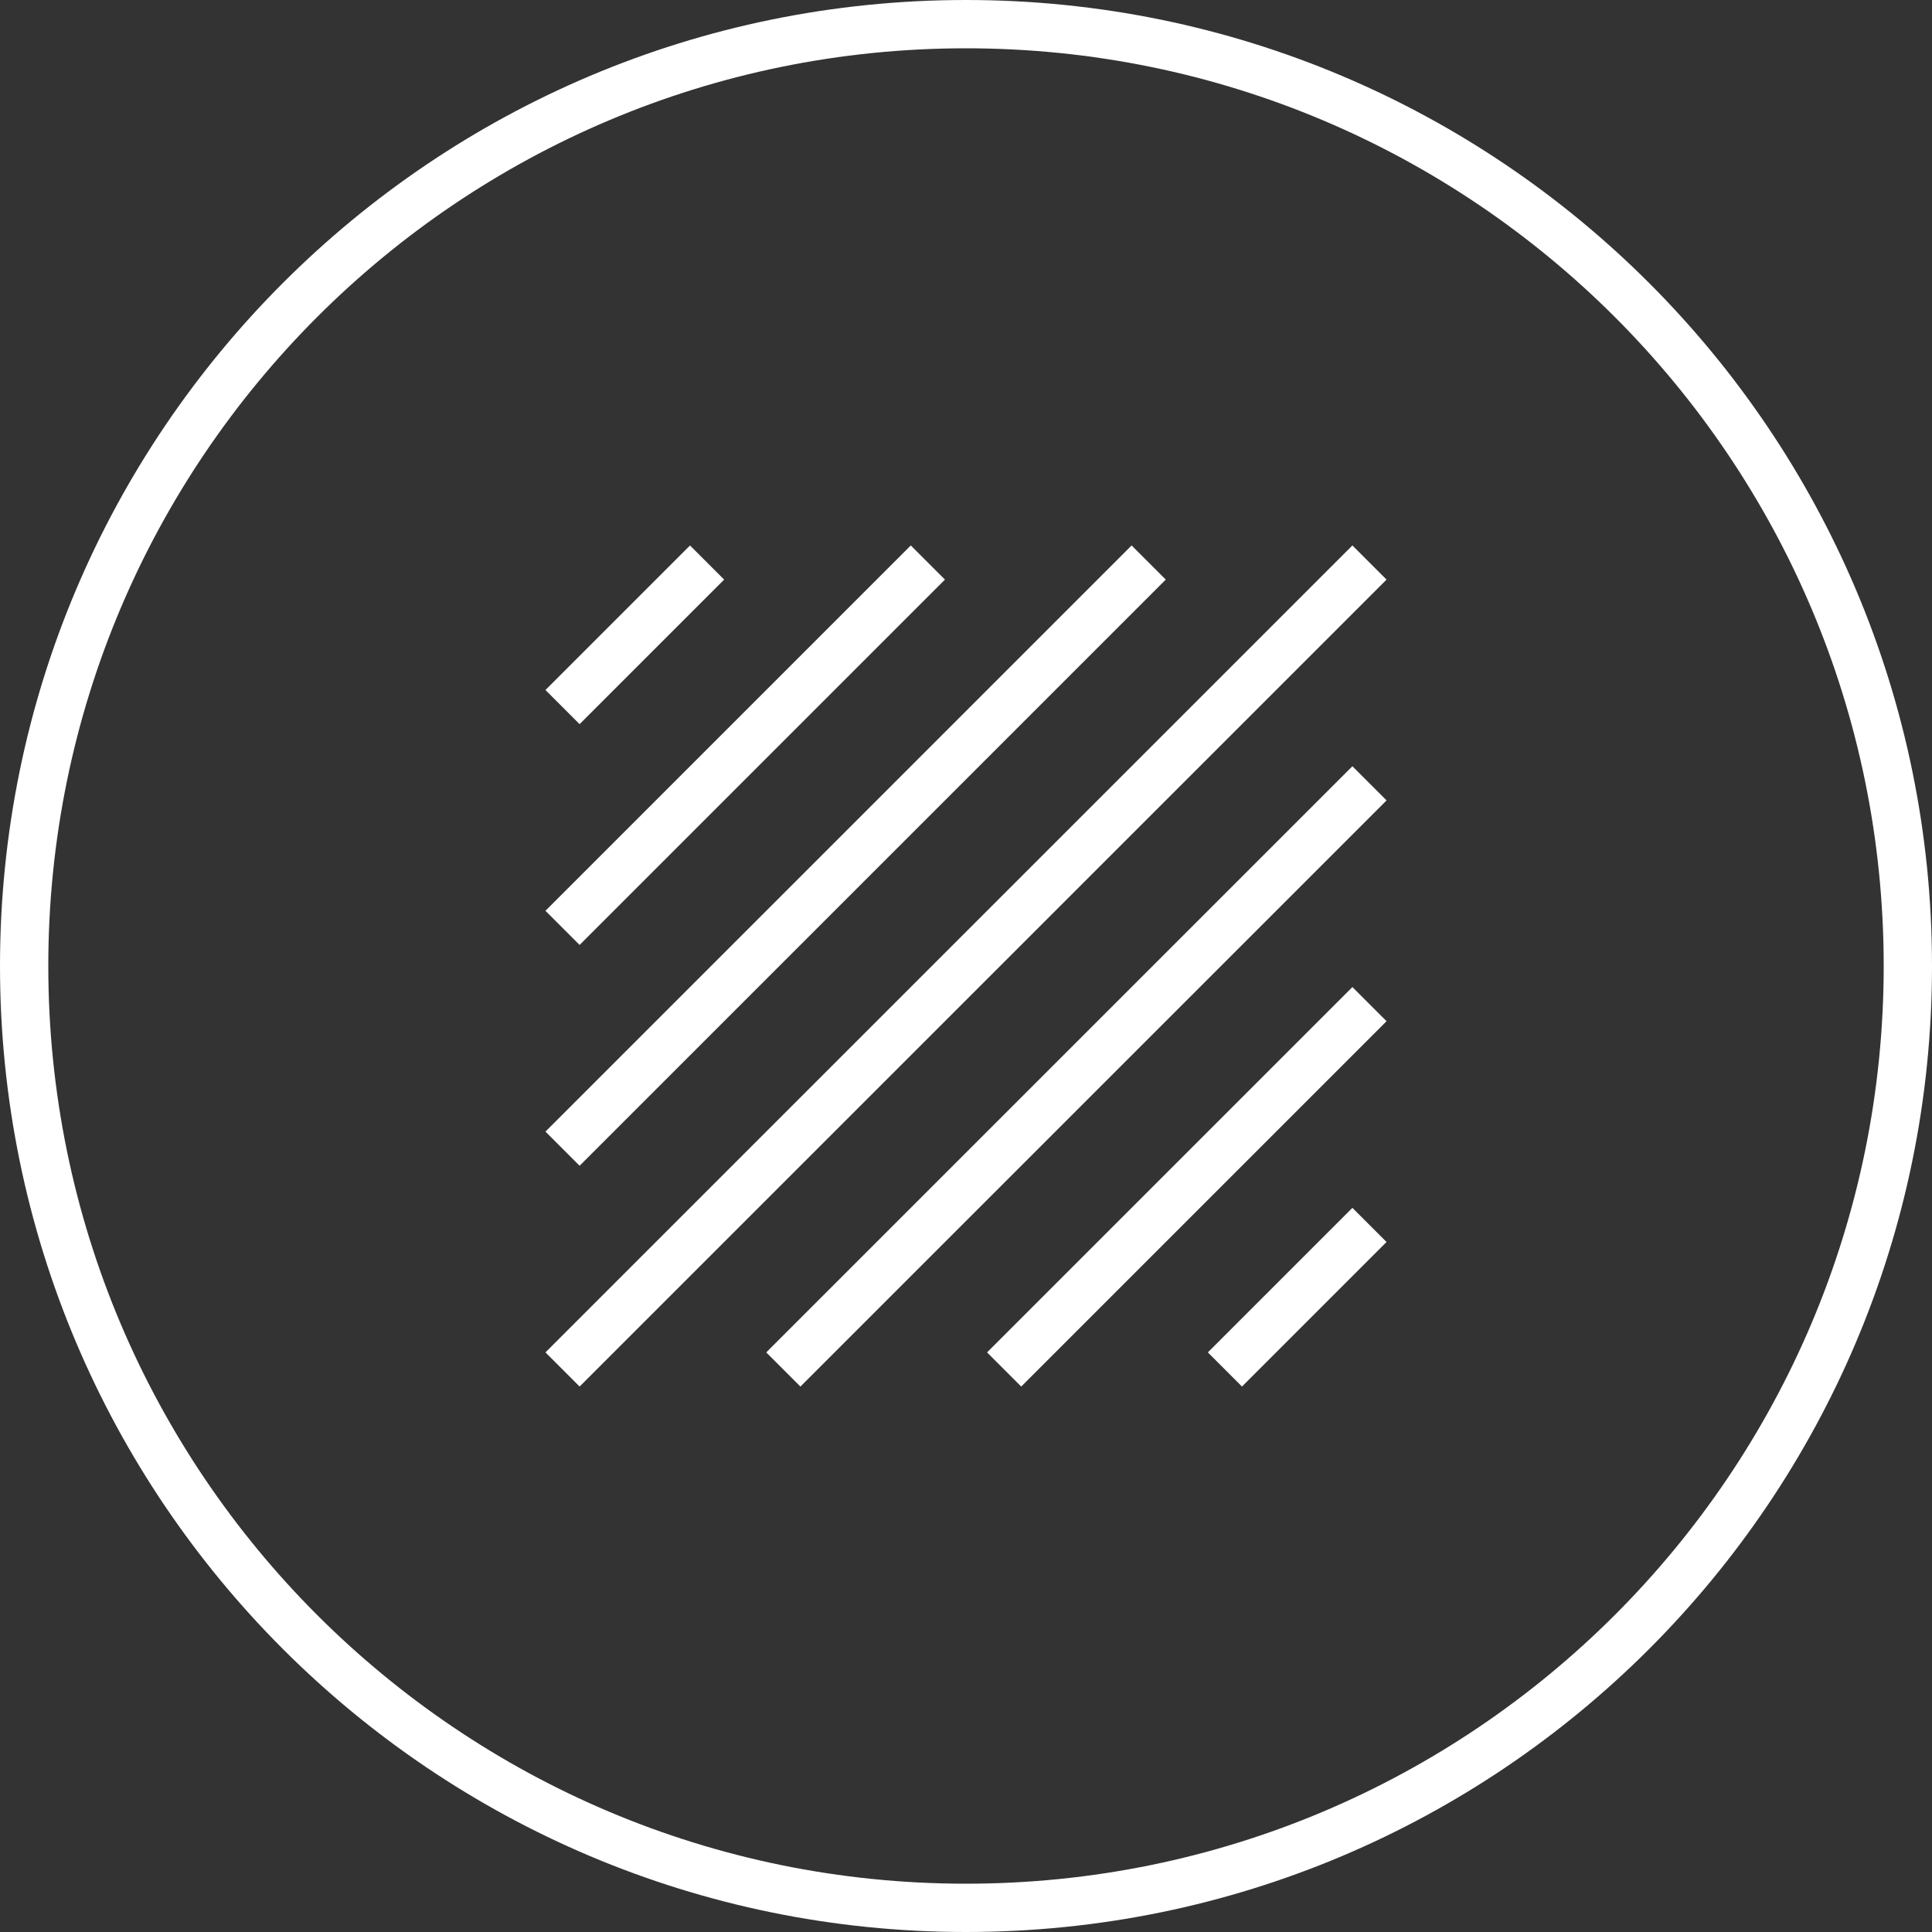 <?xml version="1.0" encoding="UTF-8"?><svg version="1.1" width="80px" height="80px" viewBox="0 0 80.0 80.0" xmlns="http://www.w3.org/2000/svg" xmlns:xlink="http://www.w3.org/1999/xlink"><rect x="0" y="0" width="80.0" height="80.0" fill="#333333" stroke="none"/><defs><clipPath id="i0"><path d="M1920,0 L1920,6205 L0,6205 L0,0 L1920,0 Z"></path></clipPath><clipPath id="i1"><path d="M40,0 C62.091,0 80,17.909 80,40 C80,62.091 62.091,80 40,80 C17.909,80 0,62.091 0,40 C0,17.909 17.909,0 40,0 Z M40,2 C19.013,2 2,19.013 2,40 C2,60.987 19.013,78 40,78 C60.987,78 78,60.987 78,40 C78,19.013 60.987,2 40,2 Z"></path></clipPath><clipPath id="i2"><path d="M33.414,0 L34.828,1.414 L1.414,34.828 L0,33.414 L33.414,0 Z"></path></clipPath><clipPath id="i3"><path d="M24.271,0 L25.686,1.414 L1.414,25.686 L0,24.271 L24.271,0 Z"></path></clipPath><clipPath id="i4"><path d="M15.128,0 L16.543,1.414 L1.414,16.543 L0,15.128 L15.128,0 Z"></path></clipPath><clipPath id="i5"><path d="M5.986,0 L7.4,1.414 L1.414,7.4 L0,5.986 L5.986,0 Z"></path></clipPath><clipPath id="i6"><path d="M24.271,0 L25.686,1.414 L1.414,25.686 L0,24.271 L24.271,0 Z"></path></clipPath><clipPath id="i7"><path d="M15.128,0 L16.543,1.414 L1.414,16.543 L0,15.128 L15.128,0 Z"></path></clipPath><clipPath id="i8"><path d="M5.986,0 L7.4,1.414 L1.414,7.4 L0,5.986 L5.986,0 Z"></path></clipPath></defs><g transform="translate(-634.0 -2791.0)"><g clip-path="url(#i0)"><g transform="translate(80.0 328.0)"><g transform="translate(0.0 2177.0)"><g transform="translate(0.0 52.0)"><g transform="translate(32.0 224.0)"><g transform="translate(512.0 1.1368683772161603e-13)"><g transform="translate(10.0 10)"><g clip-path="url(#i1)"><polygon points="0,0 80,0 80,80 0,80 0,0" stroke="none" fill="#FFFFFF"></polygon></g><g transform="translate(24.0 24)"><g transform="translate(-1.414 -1.414)"><g clip-path="url(#i2)"><polygon points="0,0 34.828,0 34.828,34.828 0,34.828 0,0" stroke="none" fill="#FFFFFF"></polygon></g></g><g transform="translate(-1.414 -1.414)"><g clip-path="url(#i3)"><polygon points="0,0 25.686,0 25.686,25.686 0,25.686 0,0" stroke="none" fill="#FFFFFF"></polygon></g></g><g transform="translate(-1.414 -1.414)"><g clip-path="url(#i4)"><polygon points="0,0 16.543,0 16.543,16.543 0,16.543 0,0" stroke="none" fill="#FFFFFF"></polygon></g></g><g transform="translate(-1.414 -1.414)"><g clip-path="url(#i5)"><polygon points="0,0 7.4,0 7.4,7.4 0,7.4 0,0" stroke="none" fill="#FFFFFF"></polygon></g></g><g transform="translate(7.729 7.729)"><g clip-path="url(#i6)"><polygon points="0,0 25.686,0 25.686,25.686 0,25.686 0,0" stroke="none" fill="#FFFFFF"></polygon></g></g><g transform="translate(16.872 16.872)"><g clip-path="url(#i7)"><polygon points="0,0 16.543,0 16.543,16.543 0,16.543 0,0" stroke="none" fill="#FFFFFF"></polygon></g></g><g transform="translate(26.014 26.014)"><g clip-path="url(#i8)"><polygon points="0,0 7.4,0 7.4,7.4 0,7.4 0,0" stroke="none" fill="#FFFFFF"></polygon></g></g></g></g></g></g></g></g></g></g></g></svg>